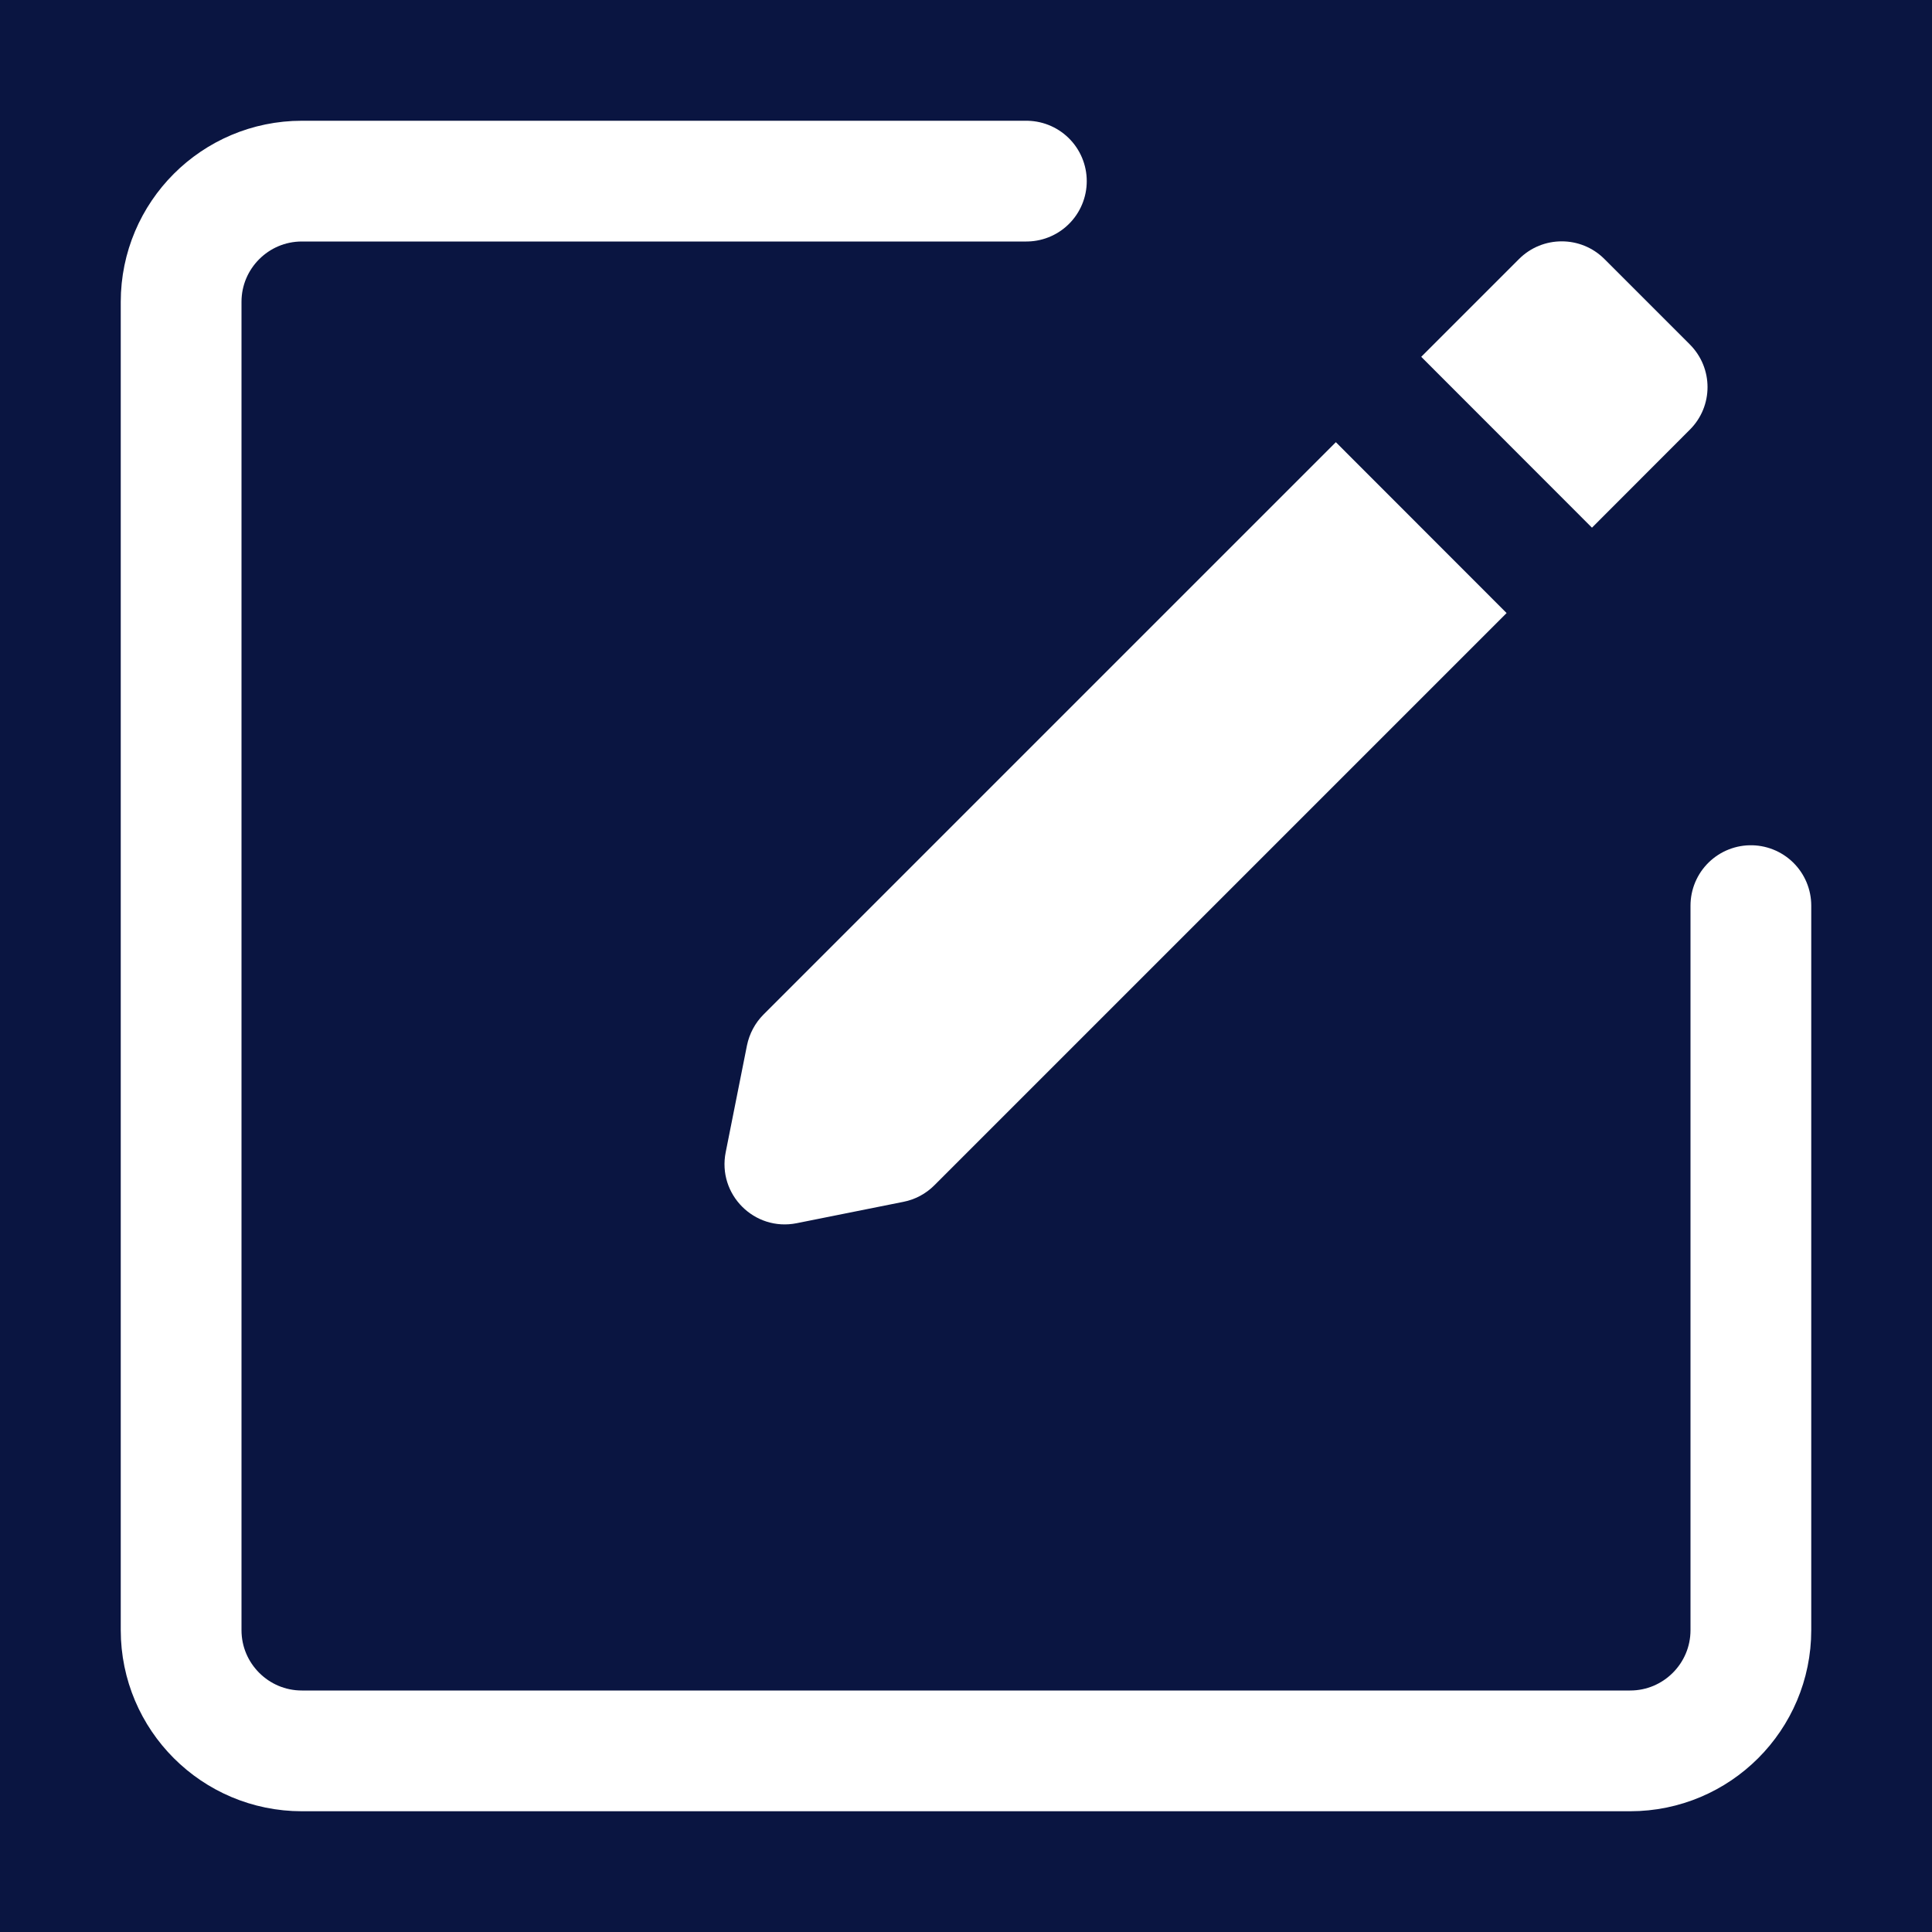 <svg width="16" height="16" viewBox="0 0 16 16" fill="none" xmlns="http://www.w3.org/2000/svg">
<rect x="0" y="0" width="16" height="16" fill="#808080" stroke="none"/>
<g clip-path="url(#clip0_56_192)">
<rect width="16" height="16" fill="#0A1541"/>
<path d="M8.5 1.5H2.5C1.948 1.5 1.5 1.948 1.5 2.5V13.5C1.5 14.052 1.948 14.5 2.5 14.5H13.5C14.052 14.5 14.5 14.052 14.5 13.5V7.5" stroke="white" stroke-linecap="round"/>
<path fill-rule="evenodd" clip-rule="evenodd" d="M7.482 9.953C7.579 9.934 7.668 9.886 7.737 9.817L12.477 5.077L11.063 3.662L6.323 8.402C6.253 8.472 6.206 8.561 6.186 8.658L6.01 9.542C5.94 9.892 6.248 10.2 6.598 10.13L7.482 9.953ZM11.77 2.955L13.184 4.37L13.994 3.559C14.19 3.364 14.19 3.048 13.994 2.852L13.287 2.145C13.092 1.95 12.775 1.95 12.58 2.145L11.77 2.955Z" fill="white"/>
</g>
<defs>
<clipPath id="clip0_56_192">
<rect width="16" height="16" fill="white"/>
</clipPath>
</defs>
</svg>
